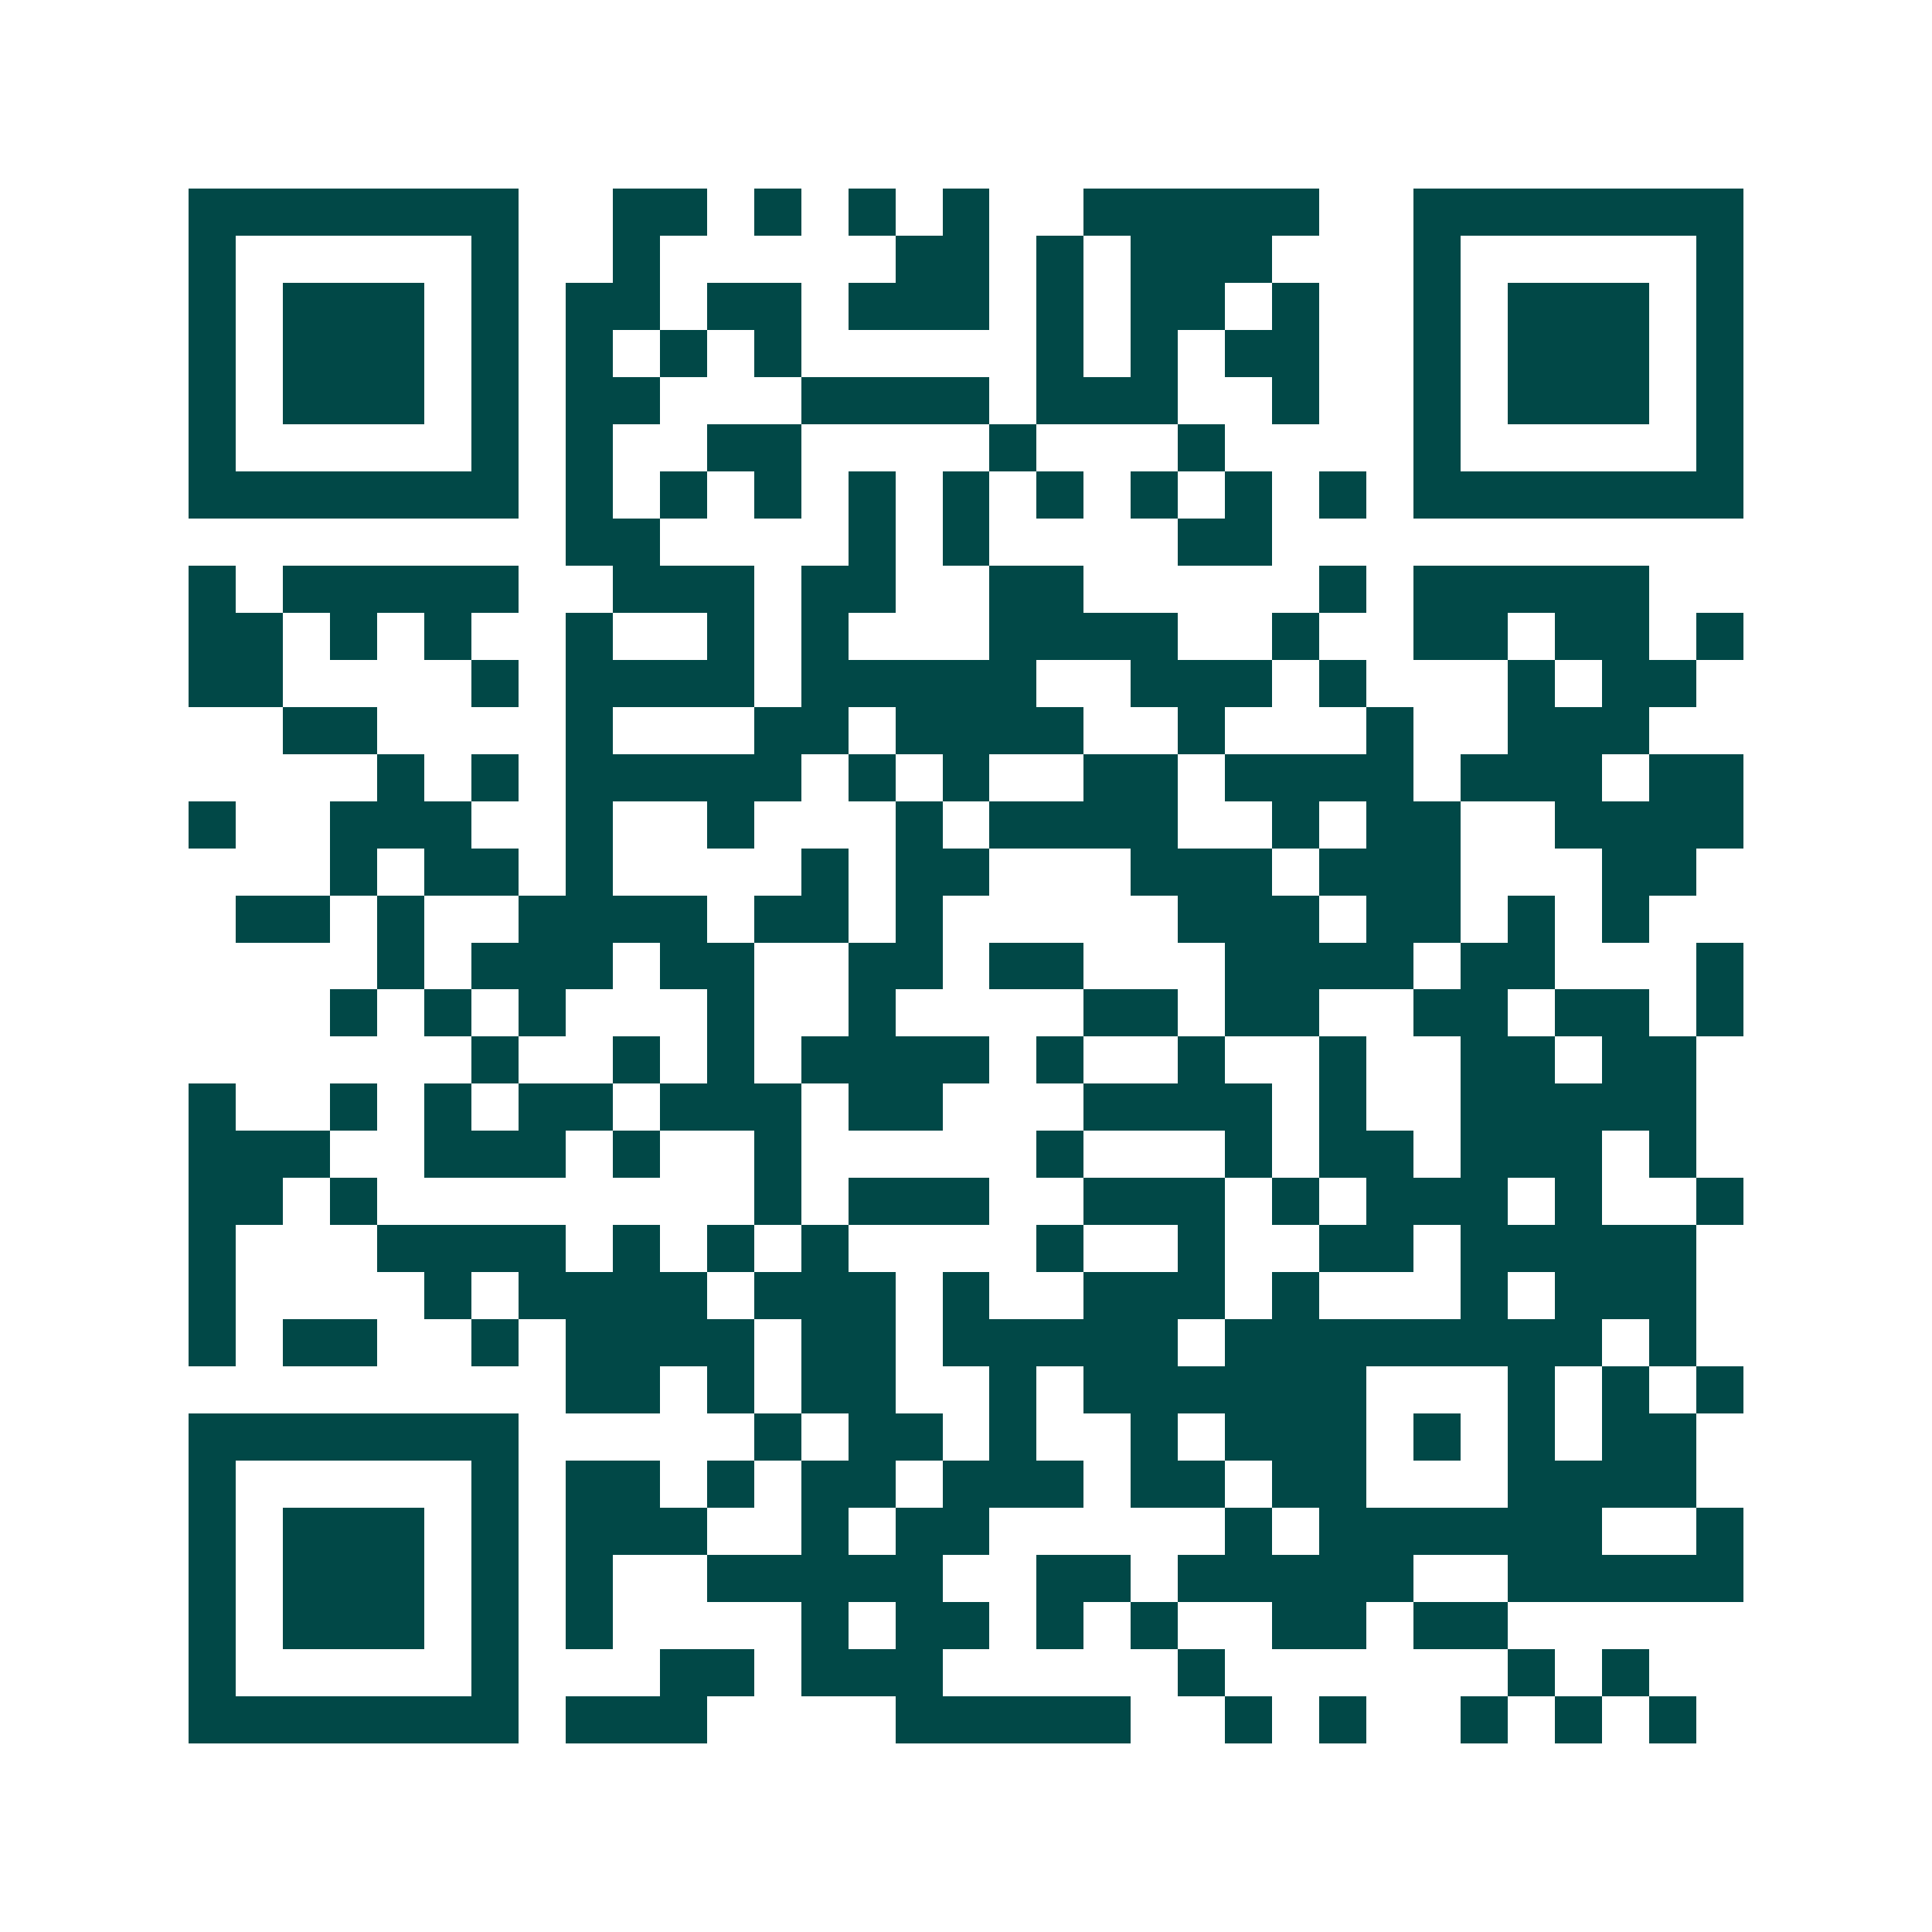 <svg xmlns="http://www.w3.org/2000/svg" width="200" height="200" viewBox="0 0 41 41" shape-rendering="crispEdges"><path fill="#ffffff" d="M0 0h41v41H0z"/><path stroke="#014847" d="M4 4.5h7m2 0h2m1 0h1m1 0h1m1 0h1m2 0h5m2 0h7M4 5.5h1m5 0h1m2 0h1m5 0h2m1 0h1m1 0h3m3 0h1m5 0h1M4 6.5h1m1 0h3m1 0h1m1 0h2m1 0h2m1 0h3m1 0h1m1 0h2m1 0h1m2 0h1m1 0h3m1 0h1M4 7.5h1m1 0h3m1 0h1m1 0h1m1 0h1m1 0h1m5 0h1m1 0h1m1 0h2m2 0h1m1 0h3m1 0h1M4 8.5h1m1 0h3m1 0h1m1 0h2m3 0h4m1 0h3m2 0h1m2 0h1m1 0h3m1 0h1M4 9.5h1m5 0h1m1 0h1m2 0h2m4 0h1m3 0h1m4 0h1m5 0h1M4 10.5h7m1 0h1m1 0h1m1 0h1m1 0h1m1 0h1m1 0h1m1 0h1m1 0h1m1 0h1m1 0h7M12 11.5h2m4 0h1m1 0h1m4 0h2M4 12.5h1m1 0h5m2 0h3m1 0h2m2 0h2m5 0h1m1 0h5M4 13.5h2m1 0h1m1 0h1m2 0h1m2 0h1m1 0h1m3 0h4m2 0h1m2 0h2m1 0h2m1 0h1M4 14.5h2m4 0h1m1 0h4m1 0h5m2 0h3m1 0h1m3 0h1m1 0h2M6 15.5h2m4 0h1m3 0h2m1 0h4m2 0h1m3 0h1m2 0h3M8 16.5h1m1 0h1m1 0h5m1 0h1m1 0h1m2 0h2m1 0h4m1 0h3m1 0h2M4 17.5h1m2 0h3m2 0h1m2 0h1m3 0h1m1 0h4m2 0h1m1 0h2m2 0h4M7 18.5h1m1 0h2m1 0h1m4 0h1m1 0h2m3 0h3m1 0h3m3 0h2M5 19.5h2m1 0h1m2 0h4m1 0h2m1 0h1m5 0h3m1 0h2m1 0h1m1 0h1M8 20.5h1m1 0h3m1 0h2m2 0h2m1 0h2m3 0h4m1 0h2m3 0h1M7 21.5h1m1 0h1m1 0h1m3 0h1m2 0h1m4 0h2m1 0h2m2 0h2m1 0h2m1 0h1M10 22.5h1m2 0h1m1 0h1m1 0h4m1 0h1m2 0h1m2 0h1m2 0h2m1 0h2M4 23.5h1m2 0h1m1 0h1m1 0h2m1 0h3m1 0h2m3 0h4m1 0h1m2 0h5M4 24.5h3m2 0h3m1 0h1m2 0h1m5 0h1m3 0h1m1 0h2m1 0h3m1 0h1M4 25.5h2m1 0h1m8 0h1m1 0h3m2 0h3m1 0h1m1 0h3m1 0h1m2 0h1M4 26.5h1m3 0h4m1 0h1m1 0h1m1 0h1m4 0h1m2 0h1m2 0h2m1 0h5M4 27.5h1m4 0h1m1 0h4m1 0h3m1 0h1m2 0h3m1 0h1m3 0h1m1 0h3M4 28.5h1m1 0h2m2 0h1m1 0h4m1 0h2m1 0h5m1 0h8m1 0h1M12 29.5h2m1 0h1m1 0h2m2 0h1m1 0h6m3 0h1m1 0h1m1 0h1M4 30.5h7m5 0h1m1 0h2m1 0h1m2 0h1m1 0h3m1 0h1m1 0h1m1 0h2M4 31.5h1m5 0h1m1 0h2m1 0h1m1 0h2m1 0h3m1 0h2m1 0h2m3 0h4M4 32.5h1m1 0h3m1 0h1m1 0h3m2 0h1m1 0h2m5 0h1m1 0h6m2 0h1M4 33.5h1m1 0h3m1 0h1m1 0h1m2 0h5m2 0h2m1 0h5m2 0h5M4 34.5h1m1 0h3m1 0h1m1 0h1m4 0h1m1 0h2m1 0h1m1 0h1m2 0h2m1 0h2M4 35.5h1m5 0h1m3 0h2m1 0h3m5 0h1m6 0h1m1 0h1M4 36.5h7m1 0h3m4 0h5m2 0h1m1 0h1m2 0h1m1 0h1m1 0h1"/></svg>
